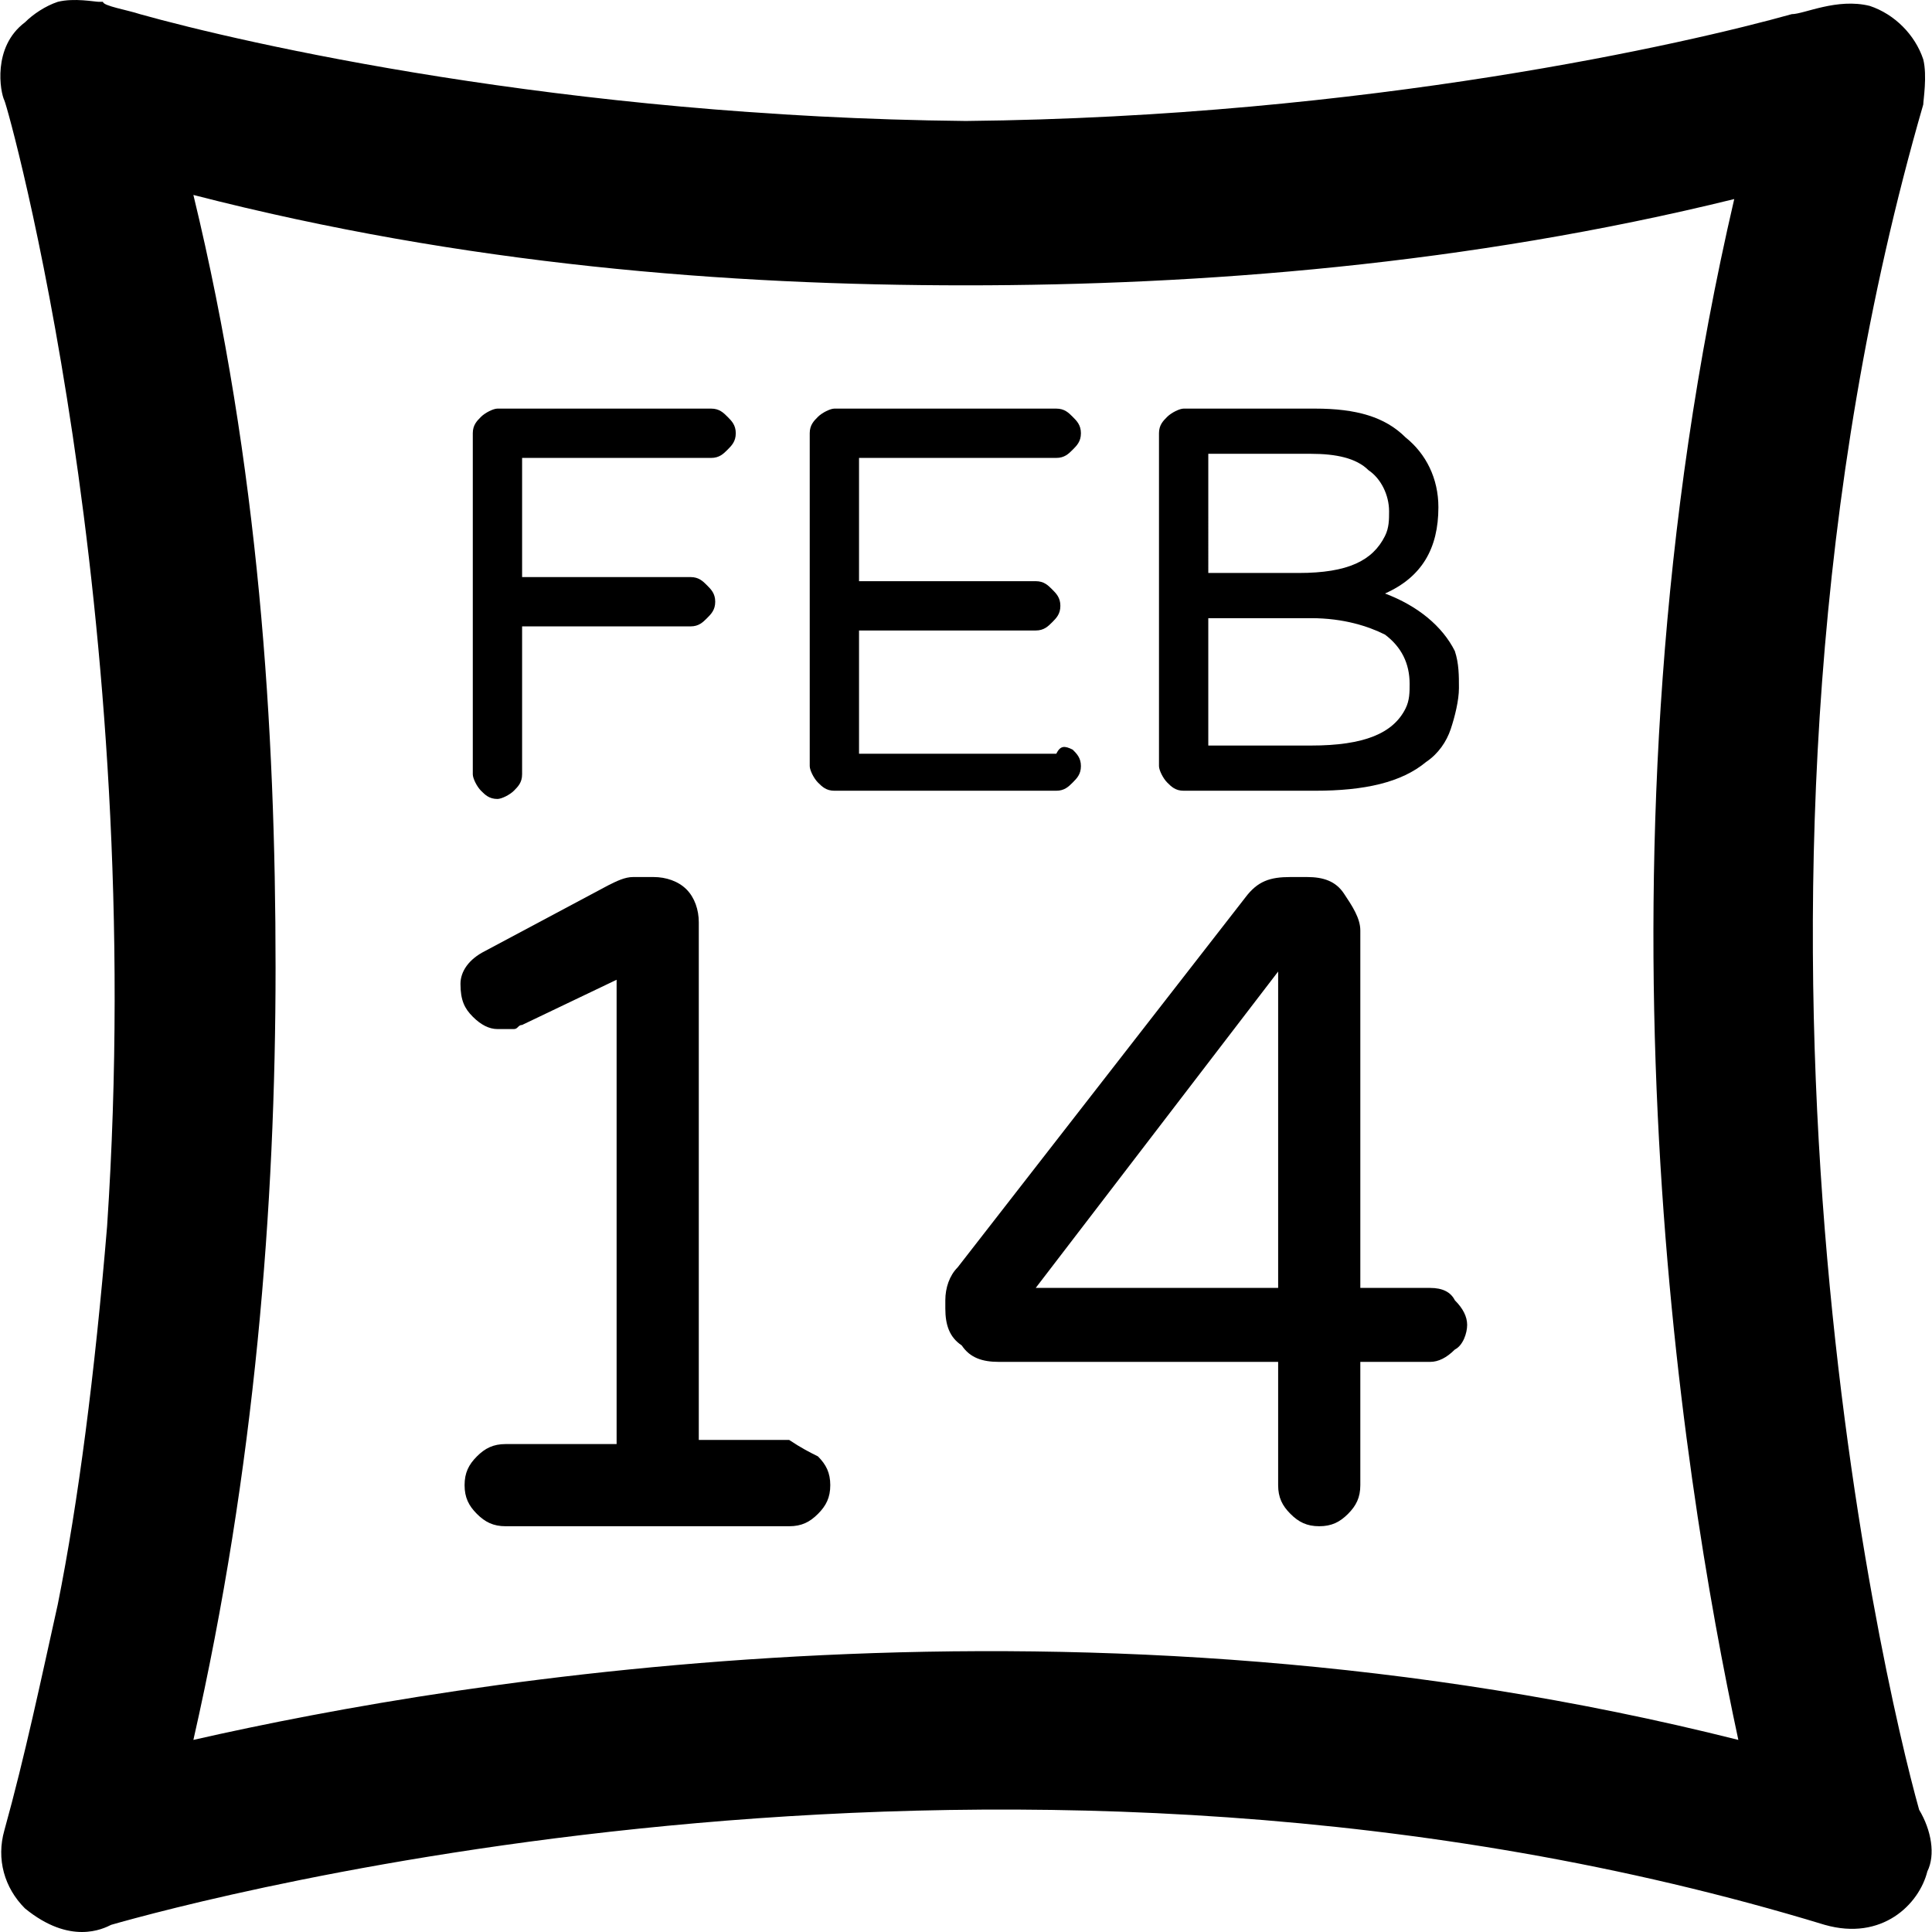 <?xml version="1.0" encoding="iso-8859-1"?>
<!-- Uploaded to: SVG Repo, www.svgrepo.com, Generator: SVG Repo Mixer Tools -->
<svg fill="#000000" height="800px" width="800px" version="1.1" id="Layer_1" xmlns="http://www.w3.org/2000/svg" xmlns:xlink="http://www.w3.org/1999/xlink" 
	 viewBox="0 0 501.541 501.541" xml:space="preserve">
<g>
	<g>
		<path d="M498.203,469.807c-9.6-34.133-57.6-240,1.067-442.667c0-1.067,1.067-7.467,0-11.733
			c-2.133-6.4-7.467-11.733-13.867-13.867c-8.533-2.133-17.067,2.133-20.267,2.133c-26.667,7.467-109.867,26.667-214.4,27.733
			C146.203,30.341,63.003,11.141,36.336,3.674c-3.2-1.067-9.6-2.133-9.6-3.2c0,0,0,0-1.067,0c-1.067,0-6.4-1.067-10.667,0
			c-3.2,1.067-6.4,3.2-8.533,5.333c-8.533,6.4-6.4,18.133-5.333,20.267c1.067,2.133,37.333,132.267,26.667,292.267
			c-3.2,38.4-7.467,71.467-12.8,98.133c-4.267,19.2-8.533,39.467-13.867,58.667c-2.133,7.467,0,14.933,5.333,20.267
			c11.733,9.6,20.267,5.333,22.4,4.267c22.4-6.4,234.667-64,444.8,0c14.933,4.267,24.533-5.333,26.667-13.867
			C502.469,481.54,501.402,475.14,498.203,469.807z M50.203,451.674c16-70.4,21.333-138.667,21.333-200.533
			S67.269,121.007,50.203,50.607c70.4,18.133,138.667,23.467,200.533,23.467c60.8,0,130.133-5.333,199.467-22.4
			c-39.467,169.6-13.867,330.667,1.067,400C281.669,409.007,120.602,435.674,50.203,451.674z"/>
	</g>
</g>
<g>
	<g>
		<path d="M184.603,118.874c2.133,0,3.2-1.067,4.267-2.133c1.067-1.067,2.133-2.133,2.133-4.267s-1.067-3.2-2.133-4.267
			c-1.067-1.067-2.133-2.133-4.267-2.133h-55.467c-1.067,0-3.2,1.067-4.267,2.133c-1.067,1.067-2.133,2.133-2.133,4.267v88.534
			c0,1.067,1.067,3.2,2.133,4.267c1.067,1.067,2.133,2.133,4.267,2.133c1.067,0,3.2-1.067,4.267-2.133
			c1.067-1.067,2.133-2.133,2.133-4.267v-38.4h43.733c2.133,0,3.2-1.067,4.267-2.133s2.133-2.133,2.133-4.267
			s-1.067-3.2-2.133-4.267s-2.133-2.133-4.267-2.133h-43.733v-30.933H184.603z"/>
	</g>
</g>
<g>
	<g>
		<path d="M274.203,195.674h-51.2v-32h45.867c2.133,0,3.2-1.067,4.267-2.133c1.067-1.067,2.133-2.133,2.133-4.267
			c0-2.133-1.067-3.2-2.133-4.267c-1.067-1.067-2.133-2.133-4.267-2.133h-45.867v-32h51.2c2.133,0,3.2-1.067,4.267-2.133
			c1.067-1.067,2.133-2.133,2.133-4.267s-1.067-3.2-2.133-4.267c-1.067-1.067-2.133-2.133-4.267-2.133h-57.6
			c-1.067,0-3.2,1.067-4.267,2.133c-1.067,1.067-2.133,2.133-2.133,4.267v86.4c0,1.067,1.067,3.2,2.133,4.267
			c1.067,1.067,2.133,2.133,4.267,2.133h57.6c2.133,0,3.2-1.067,4.267-2.133c1.067-1.067,2.133-2.133,2.133-4.267
			c0-2.133-1.067-3.2-2.133-4.267C276.336,193.54,275.269,193.54,274.203,195.674z"/>
	</g>
</g>
<g>
	<g>
		<path d="M377.669,169.007c-3.2-6.4-9.6-11.733-18.133-14.933c9.6-4.267,13.867-11.733,13.867-22.4
			c0-7.466-3.2-13.867-8.533-18.133c-5.333-5.333-12.8-7.467-23.467-7.467h-34.133c-1.067,0-3.2,1.067-4.267,2.133
			c-1.067,1.067-2.133,2.133-2.133,4.267v86.4c0,1.067,1.067,3.2,2.133,4.267c1.067,1.067,2.133,2.133,4.267,2.133h34.133
			c12.8,0,22.4-2.133,28.8-7.467c3.2-2.133,5.333-5.333,6.4-8.533c1.067-3.2,2.133-7.467,2.133-10.667
			C378.736,175.407,378.736,172.207,377.669,169.007z M313.669,117.807h26.667c6.4,0,11.733,1.067,14.933,4.267
			c3.2,2.133,5.333,6.4,5.333,10.667c0,2.133,0,4.267-1.066,6.4c-3.2,6.4-9.6,9.6-22.4,9.6h-23.467V117.807z M364.869,183.941
			c-3.2,6.4-10.667,9.6-24.533,9.6h-26.667v-33.067h26.667c8.533,0,14.933,2.133,19.2,4.267c4.267,3.2,6.4,7.467,6.4,12.8
			C365.936,179.674,365.936,181.807,364.869,183.941z"/>
	</g>
</g>
<g>
	<g>
		<path d="M212.336,378.074c-2.133-1.067-4.267-2.133-7.466-4.266h-23.467v-134.4c0-3.2-1.066-6.4-3.2-8.533
			c-2.133-2.133-5.333-3.2-8.533-3.2h-5.333c-2.133,0-4.267,1.067-6.4,2.133l-32,17.067c-4.267,2.133-6.4,5.333-6.4,8.533
			c0,4.267,1.066,6.4,3.2,8.533c2.133,2.133,4.267,3.2,6.4,3.2c2.133,0,3.2,0,4.267,0c1.067,0,1.067-1.067,2.133-1.067
			l24.533-11.733v120.533h-28.8c-3.2,0-5.333,1.066-7.467,3.2c-2.133,2.133-3.2,4.267-3.2,7.467c0,3.2,1.066,5.333,3.2,7.467
			c2.133,2.133,4.267,3.2,7.467,3.2h73.6c3.2,0,5.333-1.066,7.467-3.2c2.133-2.133,3.2-4.267,3.2-7.467
			C215.536,382.34,214.469,380.207,212.336,378.074z"/>
	</g>
</g>
<g>
	<g>
		<path d="M377.669,337.54c-1.067-2.133-3.2-3.2-6.4-3.2h-18.133v-92.8c0-3.2-2.133-6.4-4.267-9.6c-2.133-3.2-5.333-4.267-9.6-4.267
			h-4.267c-5.333,0-8.534,1.067-11.733,5.333l-74.667,96c-2.133,2.133-3.2,5.333-3.2,8.533v2.133c0,4.267,1.067,7.466,4.267,9.6
			c2.133,3.2,5.333,4.267,9.6,4.267h72.533v32c0,3.2,1.066,5.333,3.2,7.467c2.133,2.133,4.267,3.2,7.467,3.2
			c3.2,0,5.334-1.066,7.467-3.2c2.133-2.133,3.2-4.267,3.2-7.467v-32h18.133c2.133,0,4.267-1.066,6.4-3.2
			c2.133-1.067,3.2-4.267,3.2-6.4S379.803,339.674,377.669,337.54z M331.803,334.34h-62.933l62.933-82.133V334.34z"/>
	</g>
</g>
</svg>